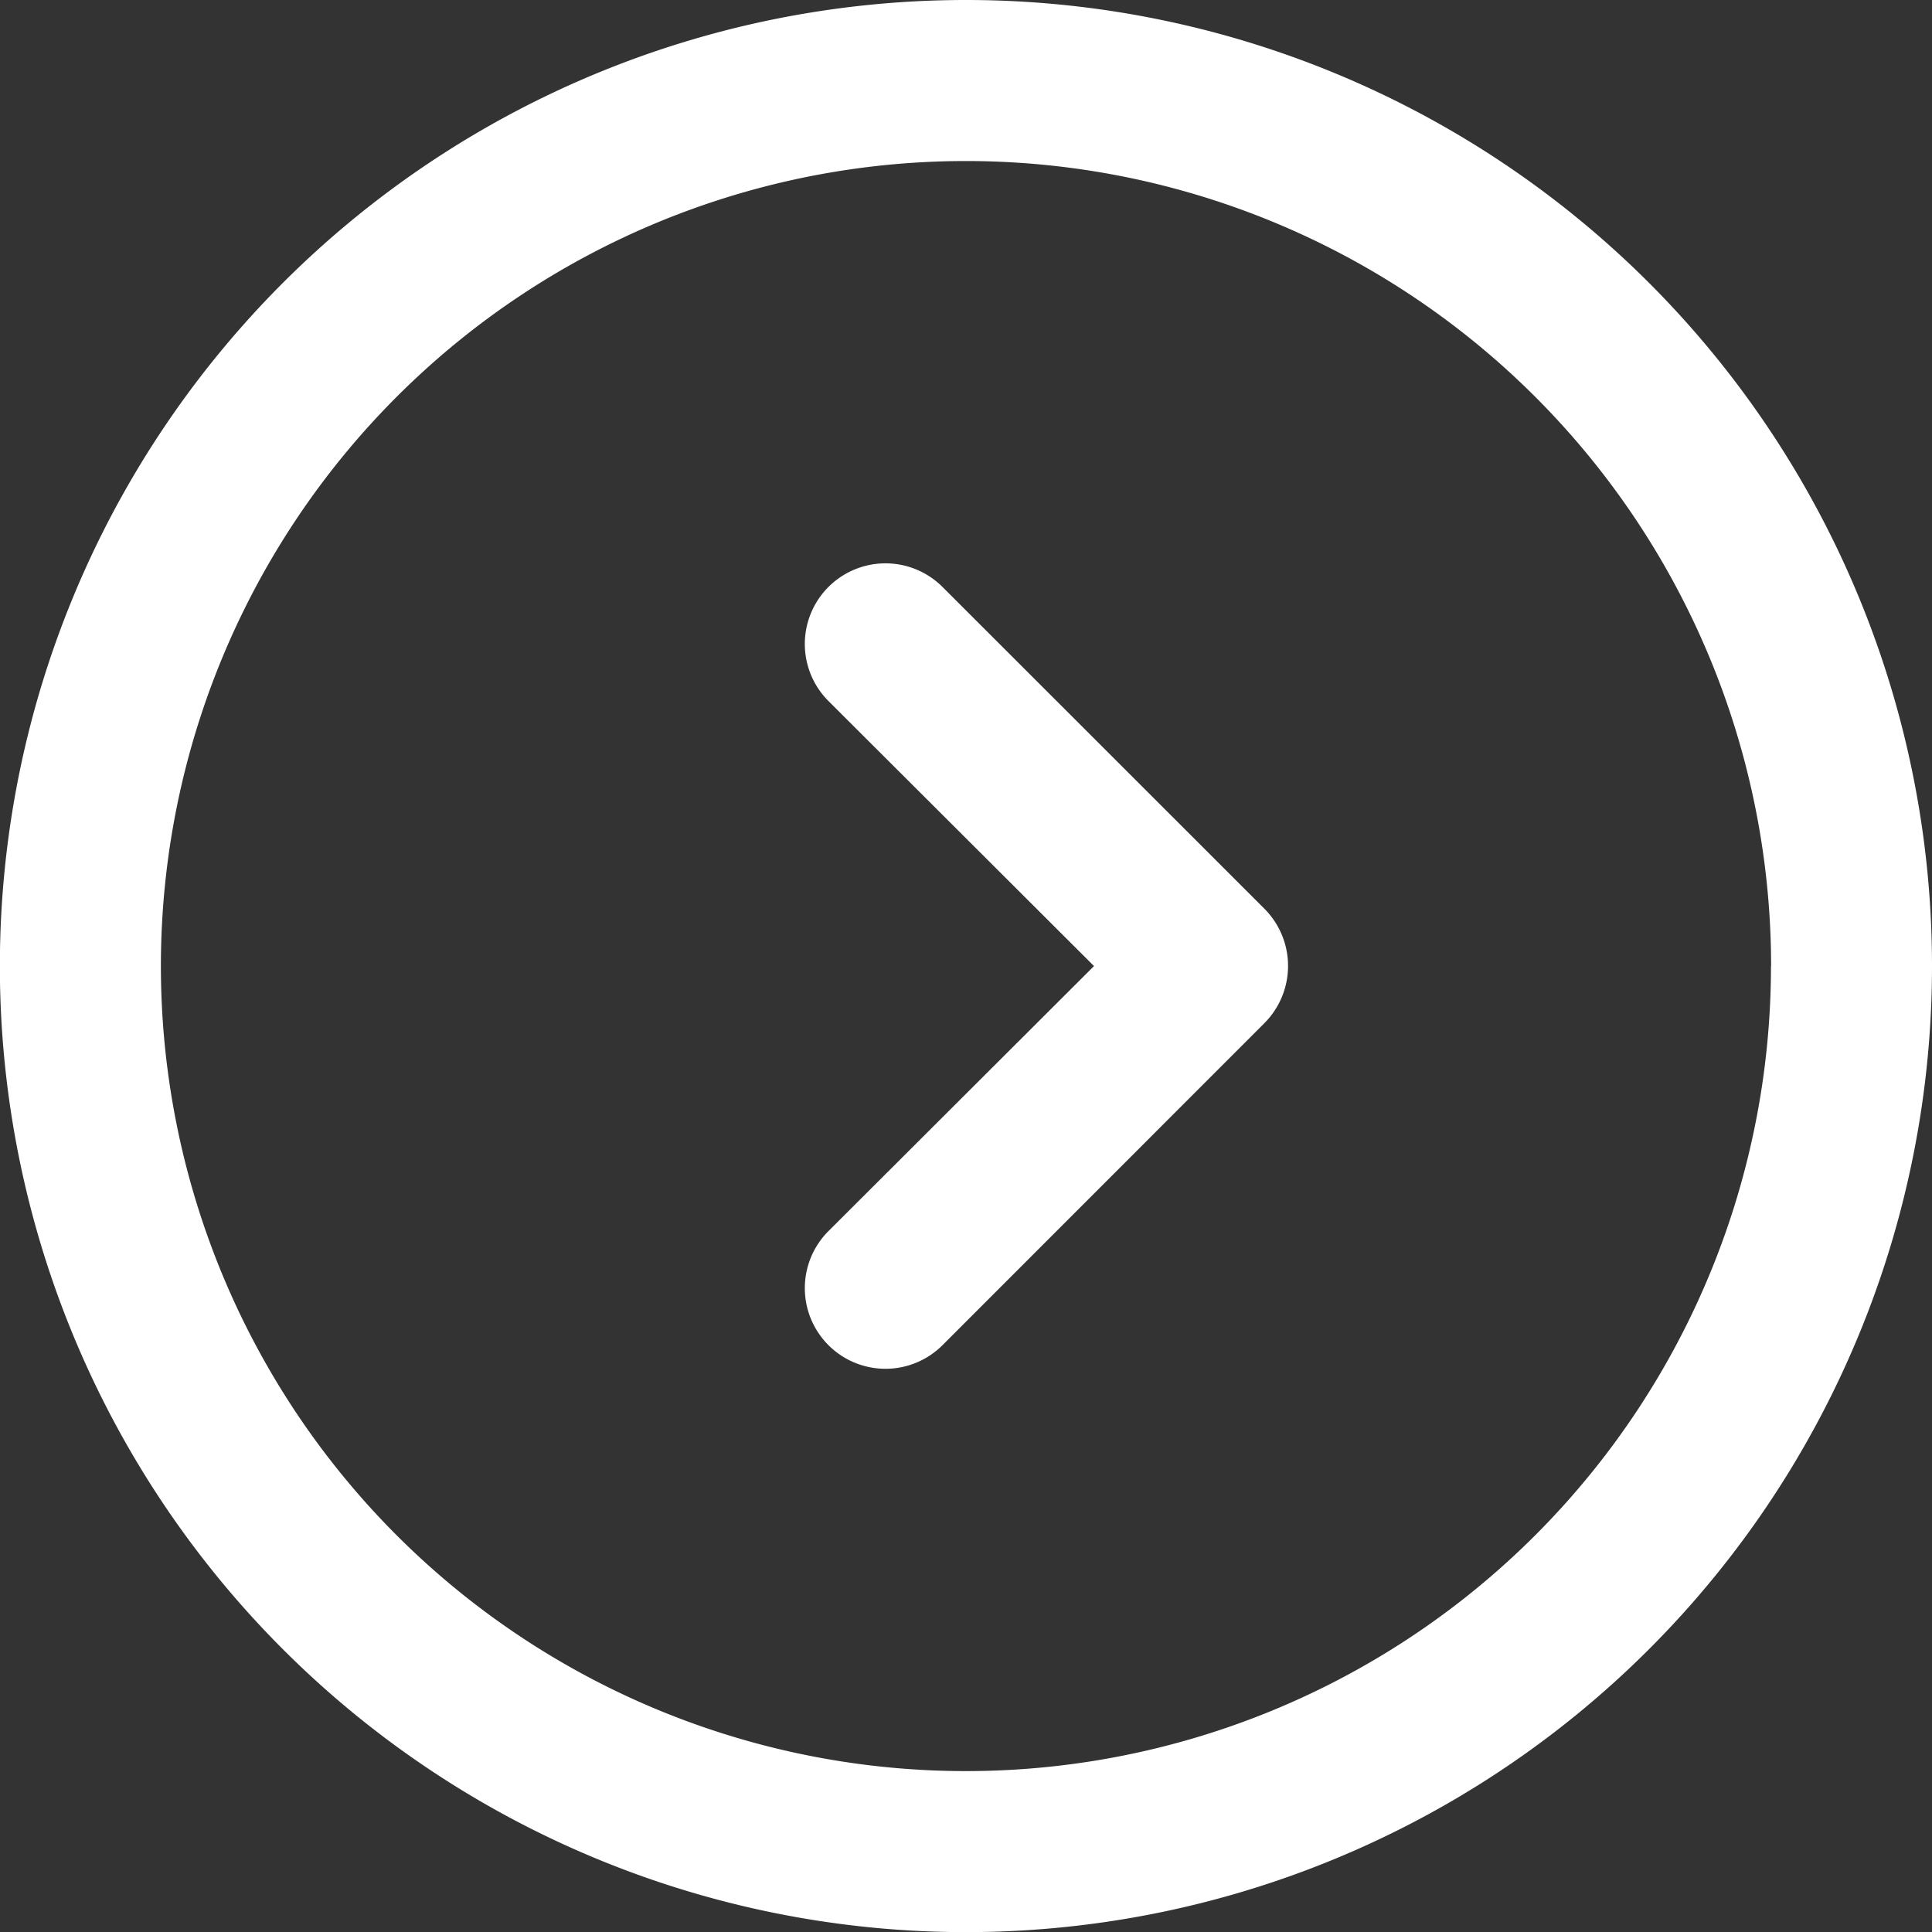 <svg xmlns="http://www.w3.org/2000/svg" width="14.829" height="14.829" viewBox="0 0 14.829 14.829">
  <rect x="0" y="0" width="14.829" height="14.829" fill="#333333" stroke="none"/>
  <g id="Group_203483" data-name="Group 203483" transform="translate(-1815 -1121)">
    <path id="Path_2615" data-name="Path 2615" d="M1381.527,826.526a.622.622,0,0,0,0-.874l-2.472-2.471a.619.619,0,0,0-.877.874l2.039,2.035-2.039,2.035a.619.619,0,0,0,.877.874Z" transform="translate(443.18 302.325)" fill="#fff"/>
    <path id="Path_2616" data-name="Path 2616" d="M1382.829,823.415a7.415,7.415,0,1,1-7.415-7.415A7.414,7.414,0,0,1,1382.829,823.415Zm-1.236,0a6.179,6.179,0,1,1-6.179-6.179A6.18,6.18,0,0,1,1381.594,823.415Z" transform="translate(447 305)" fill="#fff" fill-rule="evenodd"/>
  </g>
</svg>
